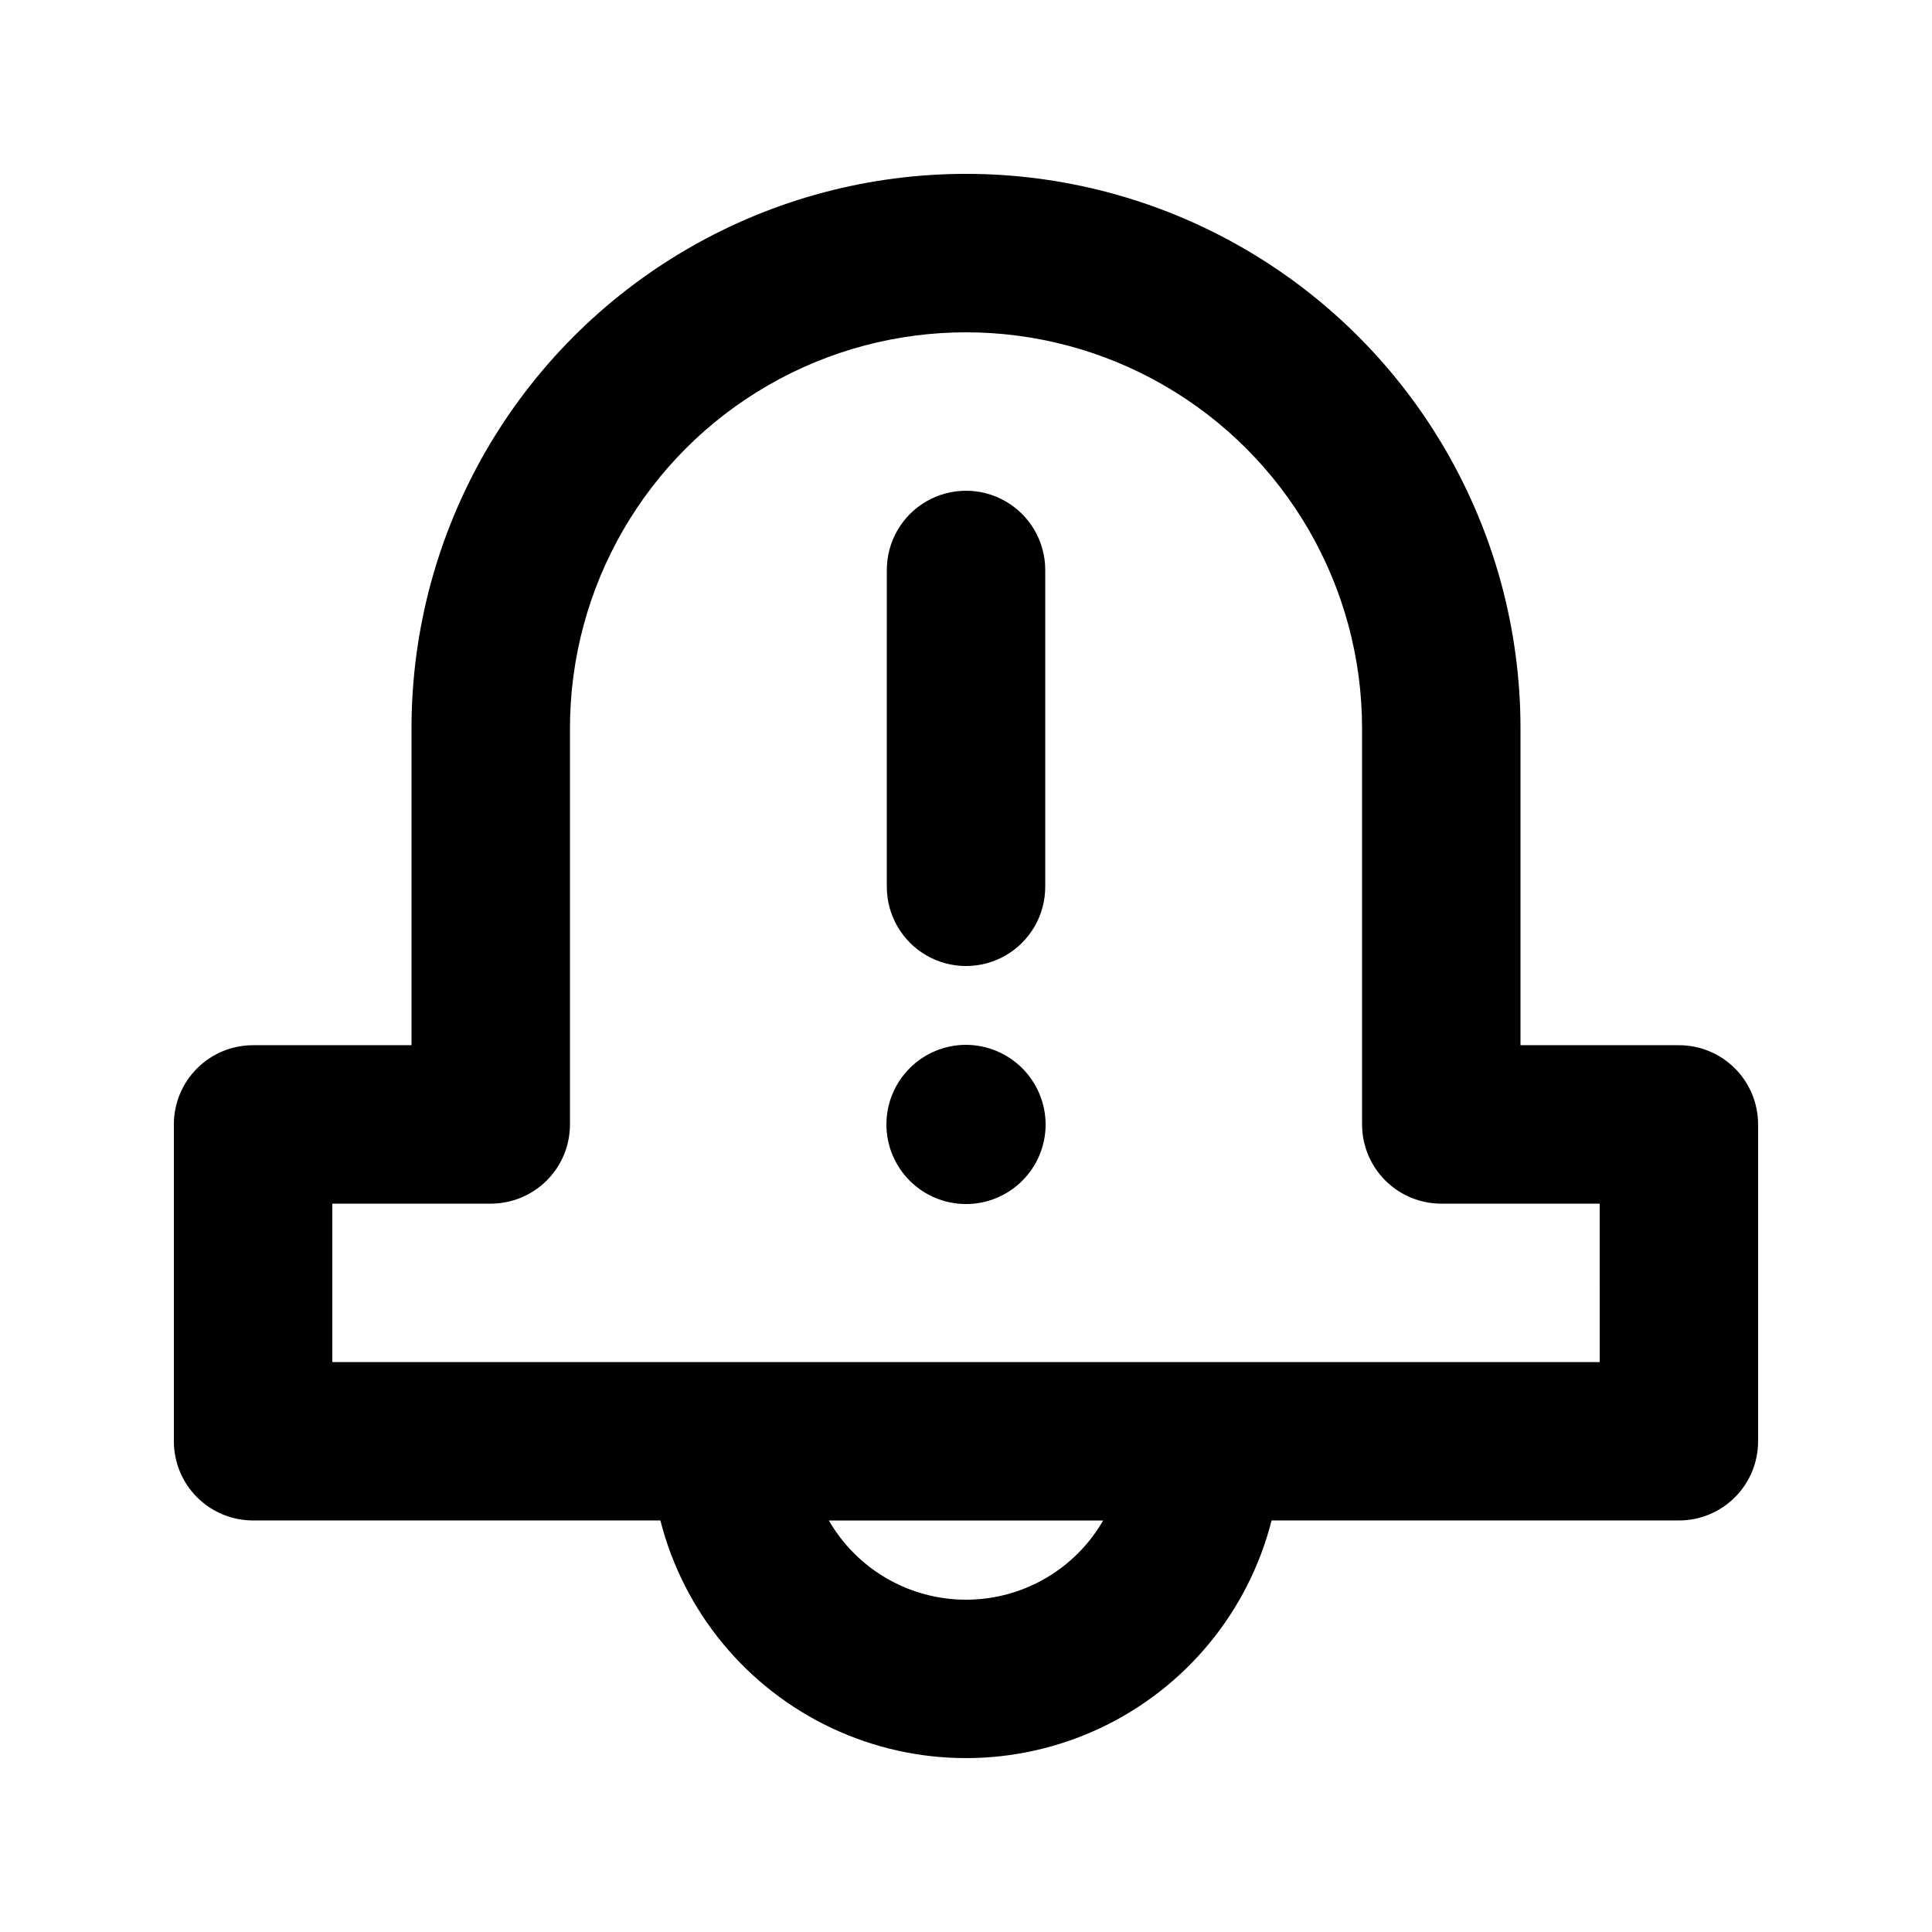 <?xml version="1.0" encoding="UTF-8"?>
<!-- Uploaded to: SVG Repo, www.svgrepo.com, Generator: SVG Repo Mixer Tools -->
<svg fill="#000000" width="800px" height="800px" version="1.1" viewBox="144 144 512 512" xmlns="http://www.w3.org/2000/svg">
 <path d="m588.93 420.99h-41.984v-83.969c0-52.5-28.008-101.01-73.469-127.26-45.465-26.25-101.48-26.25-146.95 0s-73.473 74.758-73.473 127.26v83.969h-41.984c-5.57-0.004-10.91 2.207-14.848 6.144s-6.148 9.277-6.144 14.848v83.969-0.004c-0.004 5.57 2.207 10.91 6.144 14.848s9.277 6.148 14.848 6.144h107.94c6.148 24.184 22.781 44.352 45.348 54.996 22.566 10.641 48.711 10.641 71.277 0 22.57-10.645 39.203-30.812 45.348-54.996h107.94c5.57 0.004 10.91-2.207 14.848-6.144s6.148-9.277 6.144-14.848v-83.965c0.004-5.57-2.207-10.91-6.144-14.848s-9.277-6.148-14.848-6.144zm-188.93 146.95 0.004-0.004c-7.371 0-14.609-1.938-20.988-5.625-6.379-3.684-11.68-8.984-15.359-15.367h72.695-0.004c-3.68 6.383-8.977 11.684-15.359 15.367-6.379 3.688-13.617 5.625-20.984 5.625zm167.94-62.977-335.87-0.004v-41.98h41.984c5.566 0 10.91-2.211 14.848-6.148s6.148-9.277 6.144-14.844v-104.96c0-37.5 20.004-72.148 52.48-90.898 32.473-18.75 72.484-18.75 104.96 0 32.473 18.75 52.477 53.398 52.477 90.898v104.96c0 5.566 2.211 10.906 6.148 14.844s9.277 6.148 14.844 6.148h41.984zm-188.93-125.95 0.004-83.969c0-7.5 4-14.43 10.496-18.18 6.492-3.75 14.496-3.75 20.992 0 6.492 3.75 10.496 10.68 10.496 18.18v83.969c0 7.5-4.004 14.43-10.496 18.18-6.496 3.75-14.5 3.75-20.992 0-6.496-3.75-10.496-10.68-10.496-18.18zm42.086 62.977h0.004c0 5.594-2.223 10.957-6.18 14.914-3.957 3.957-9.32 6.18-14.914 6.18-5.598 0-10.961-2.223-14.918-6.18-3.957-3.957-6.18-9.32-6.18-14.914 0-5.598 2.223-10.961 6.18-14.918 3.957-3.957 9.32-6.18 14.918-6.18 5.59 0.016 10.945 2.246 14.898 6.199 3.949 3.949 6.18 9.309 6.195 14.898z"/>
</svg>